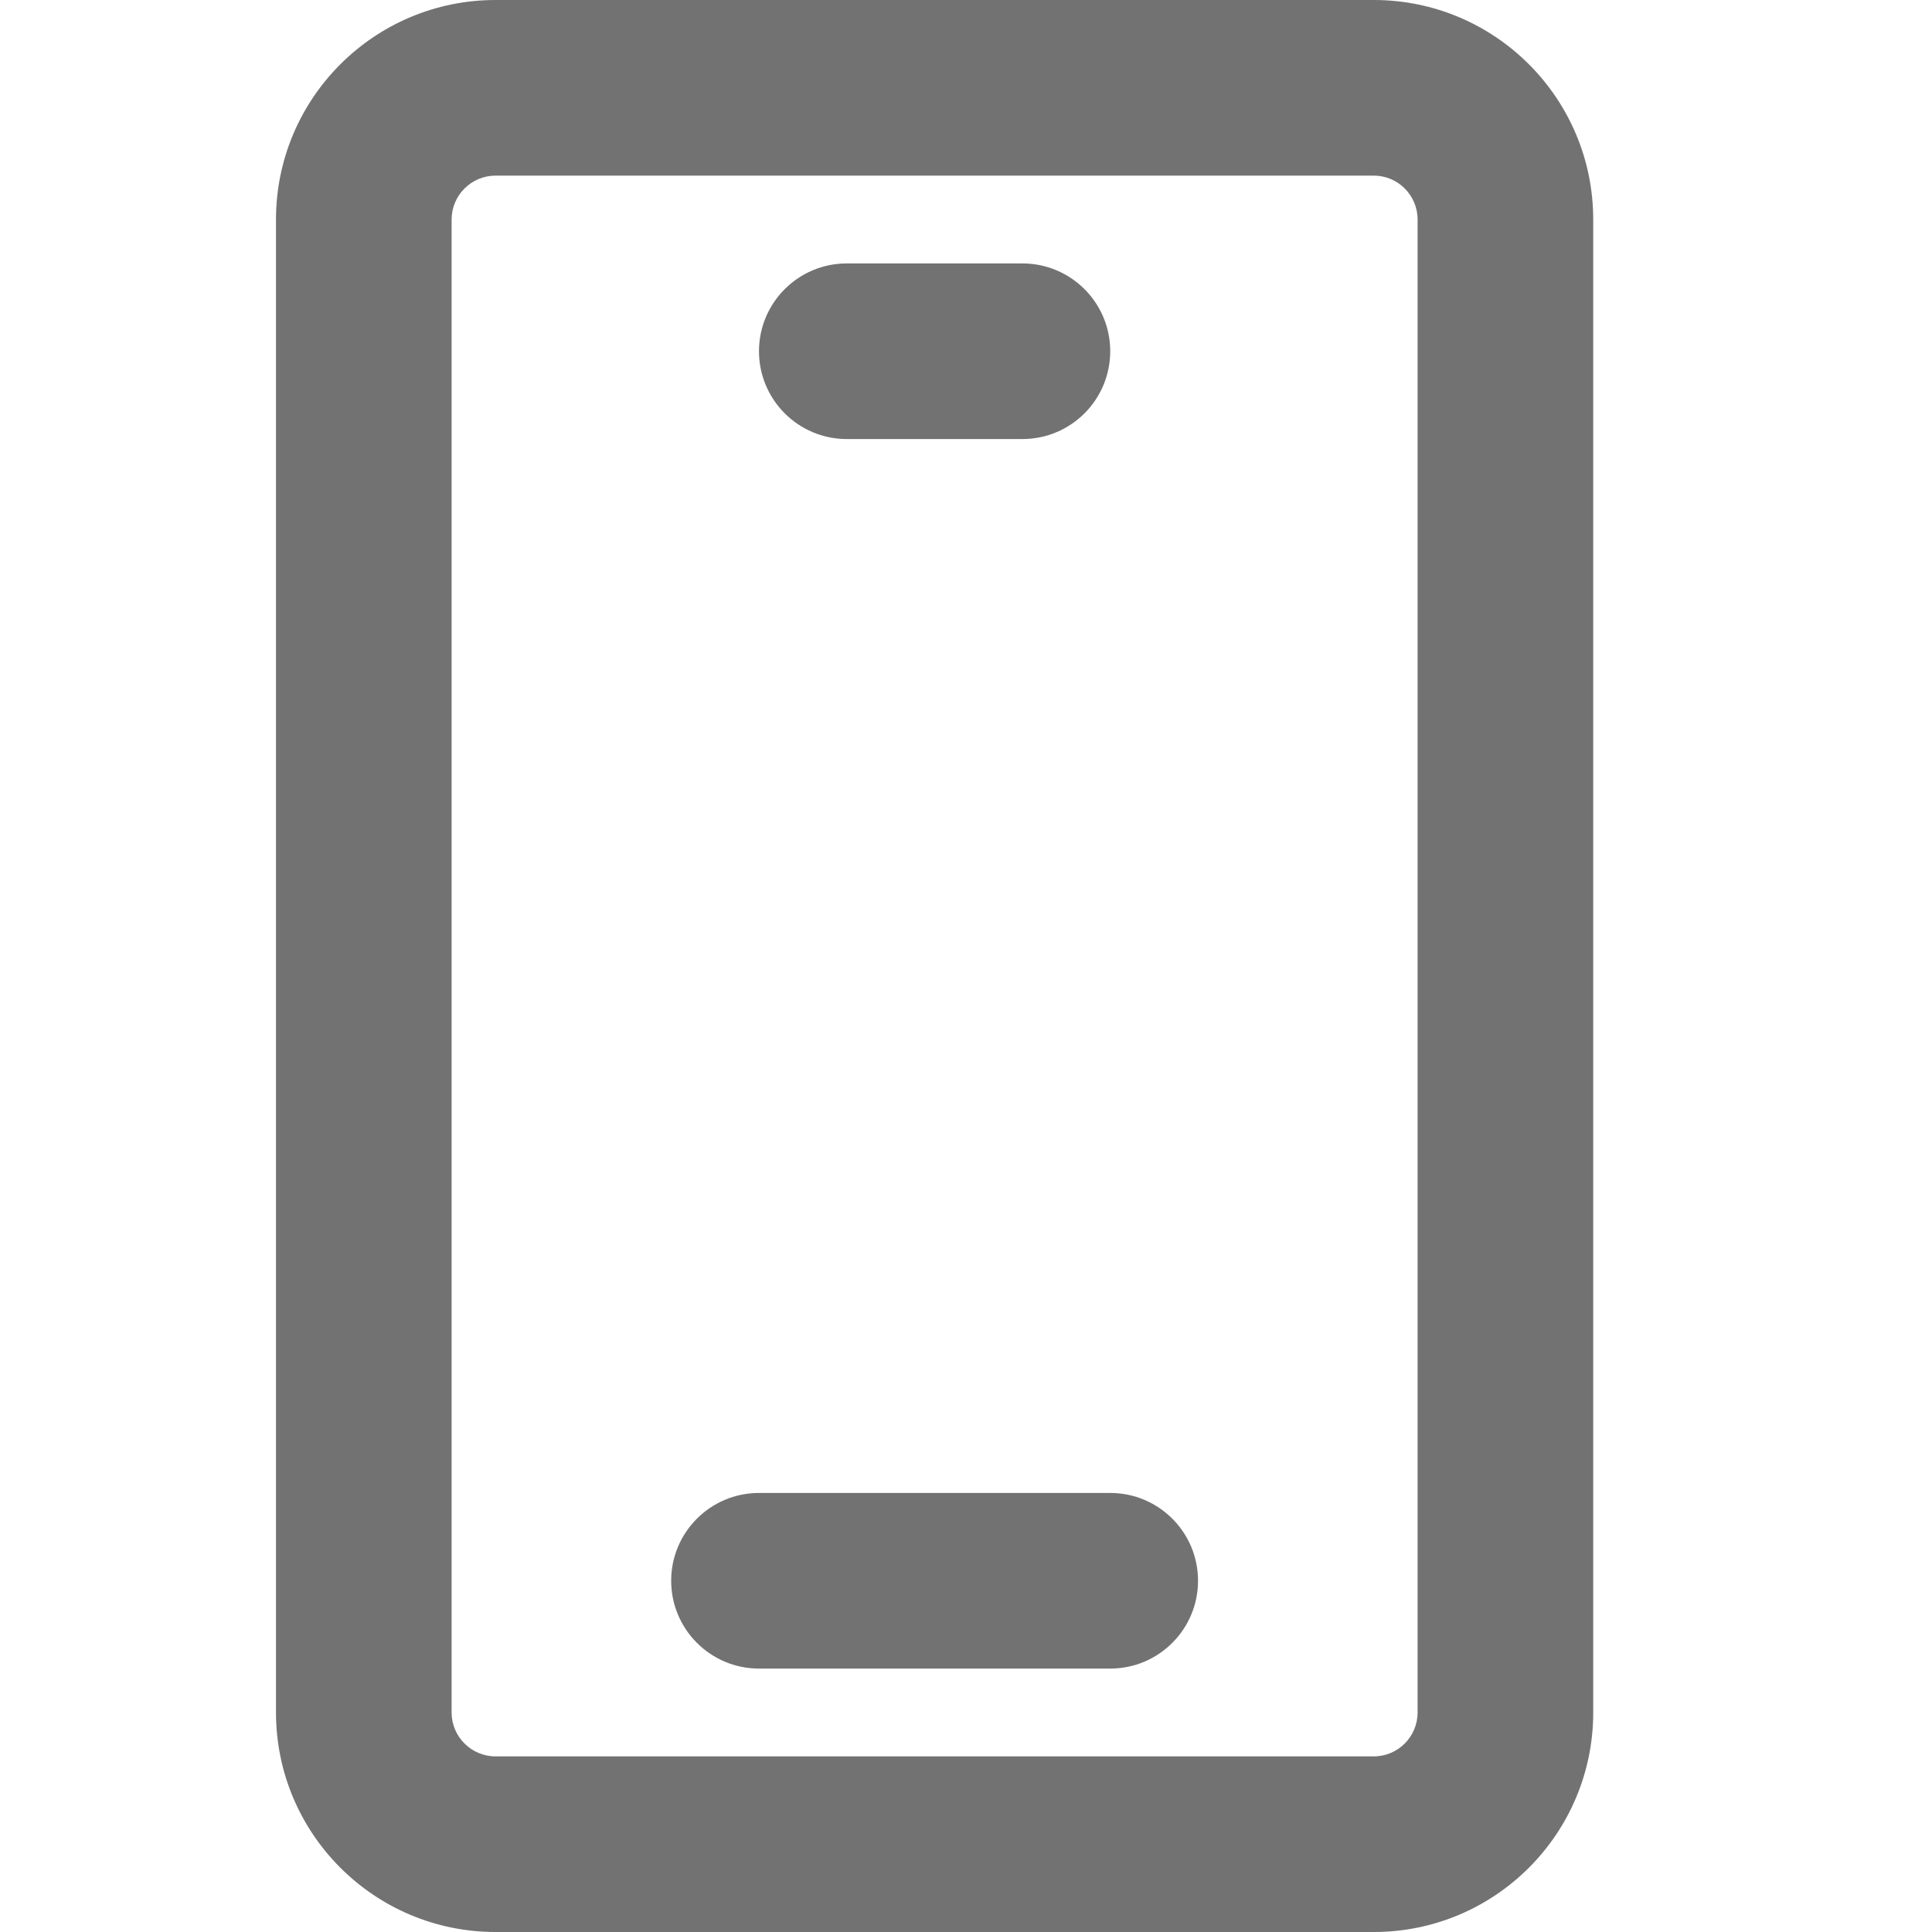 <?xml version="1.0" encoding="UTF-8"?>
<svg width="20px" height="20px" viewBox="0 0 20 20" version="1.1" xmlns="http://www.w3.org/2000/svg" xmlns:xlink="http://www.w3.org/1999/xlink">
    <title>ico_nav_download</title>
    <g id="PC" stroke="none" stroke-width="1" fill="none" fill-rule="evenodd">
        <g id="ico_nav_download" transform="translate(2.857, 0)" fill="#727272" fill-rule="nonzero">
            <g id="编组">
                <path d="M11.364,0 C12.619,0 13.636,1.018 13.636,2.273 L13.636,17.727 C13.636,18.982 12.619,20 11.364,20 L2.273,20 C1.018,20 0,18.982 0,17.727 L0,2.273 C0,1.018 1.018,0 2.273,0 L11.364,0 Z M11.364,1.818 L2.273,1.818 C2.022,1.818 1.818,2.022 1.818,2.273 L1.818,17.727 C1.818,17.978 2.022,18.182 2.273,18.182 L11.364,18.182 C11.615,18.182 11.818,17.978 11.818,17.727 L11.818,2.273 C11.818,2.022 11.615,1.818 11.364,1.818 Z M8.636,15.455 C9.138,15.455 9.545,15.862 9.545,16.364 C9.545,16.866 9.138,17.273 8.636,17.273 L5,17.273 C4.498,17.273 4.091,16.866 4.091,16.364 C4.091,15.862 4.498,15.455 5,15.455 L8.636,15.455 Z M7.727,2.727 C8.229,2.727 8.636,3.134 8.636,3.636 C8.636,4.138 8.229,4.545 7.727,4.545 L5.909,4.545 C5.407,4.545 5,4.138 5,3.636 C5,3.134 5.407,2.727 5.909,2.727 L7.727,2.727 Z" id="形状结合"></path>
            </g>
        </g>
    </g>
</svg>